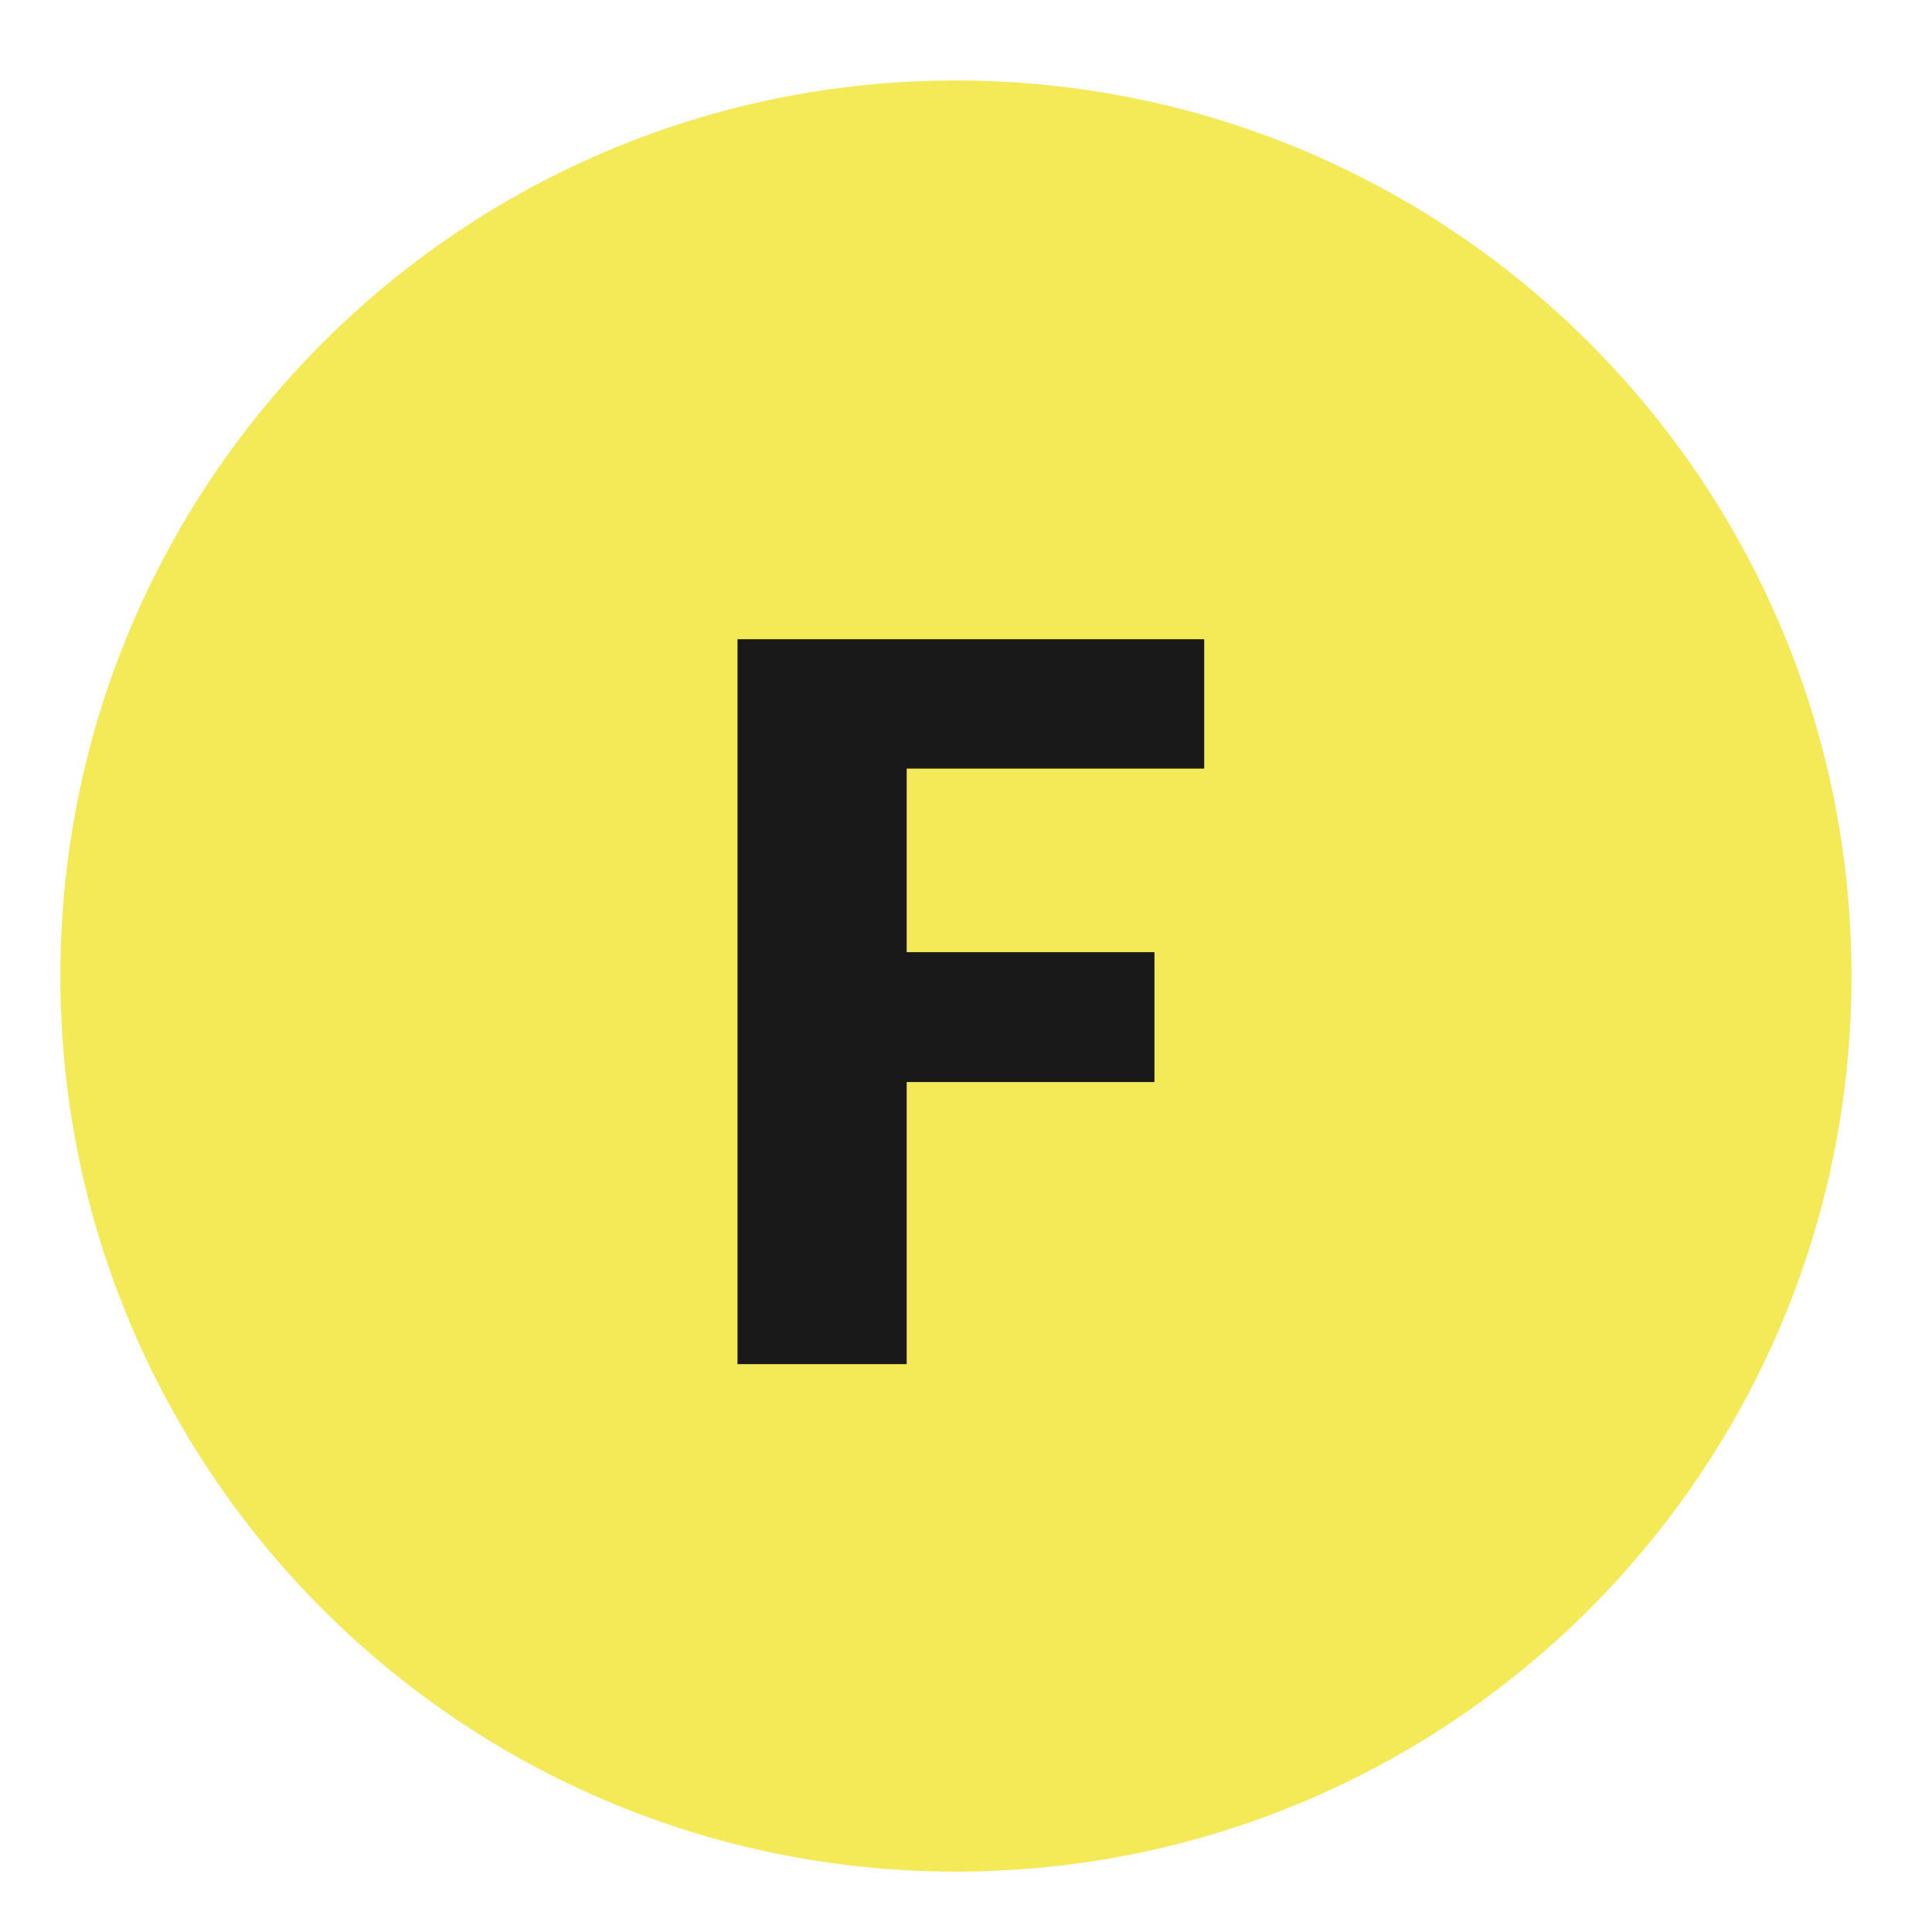 <svg width="96" height="96" viewBox="0 0 96 96" fill="none" xmlns="http://www.w3.org/2000/svg">
<path d="M92 48.5C92 73.077 72.077 93 47.5 93C22.923 93 3 73.077 3 48.5C3 23.923 22.923 4 47.5 4C72.077 4 92 23.923 92 48.5Z" fill="#F4EA58"/>
<path d="M45.053 38.191V47.313H57.364V53.766H45.053V67.783H36.647V31.763H59.836V38.191H45.053Z" fill="#191919"/>
</svg>
